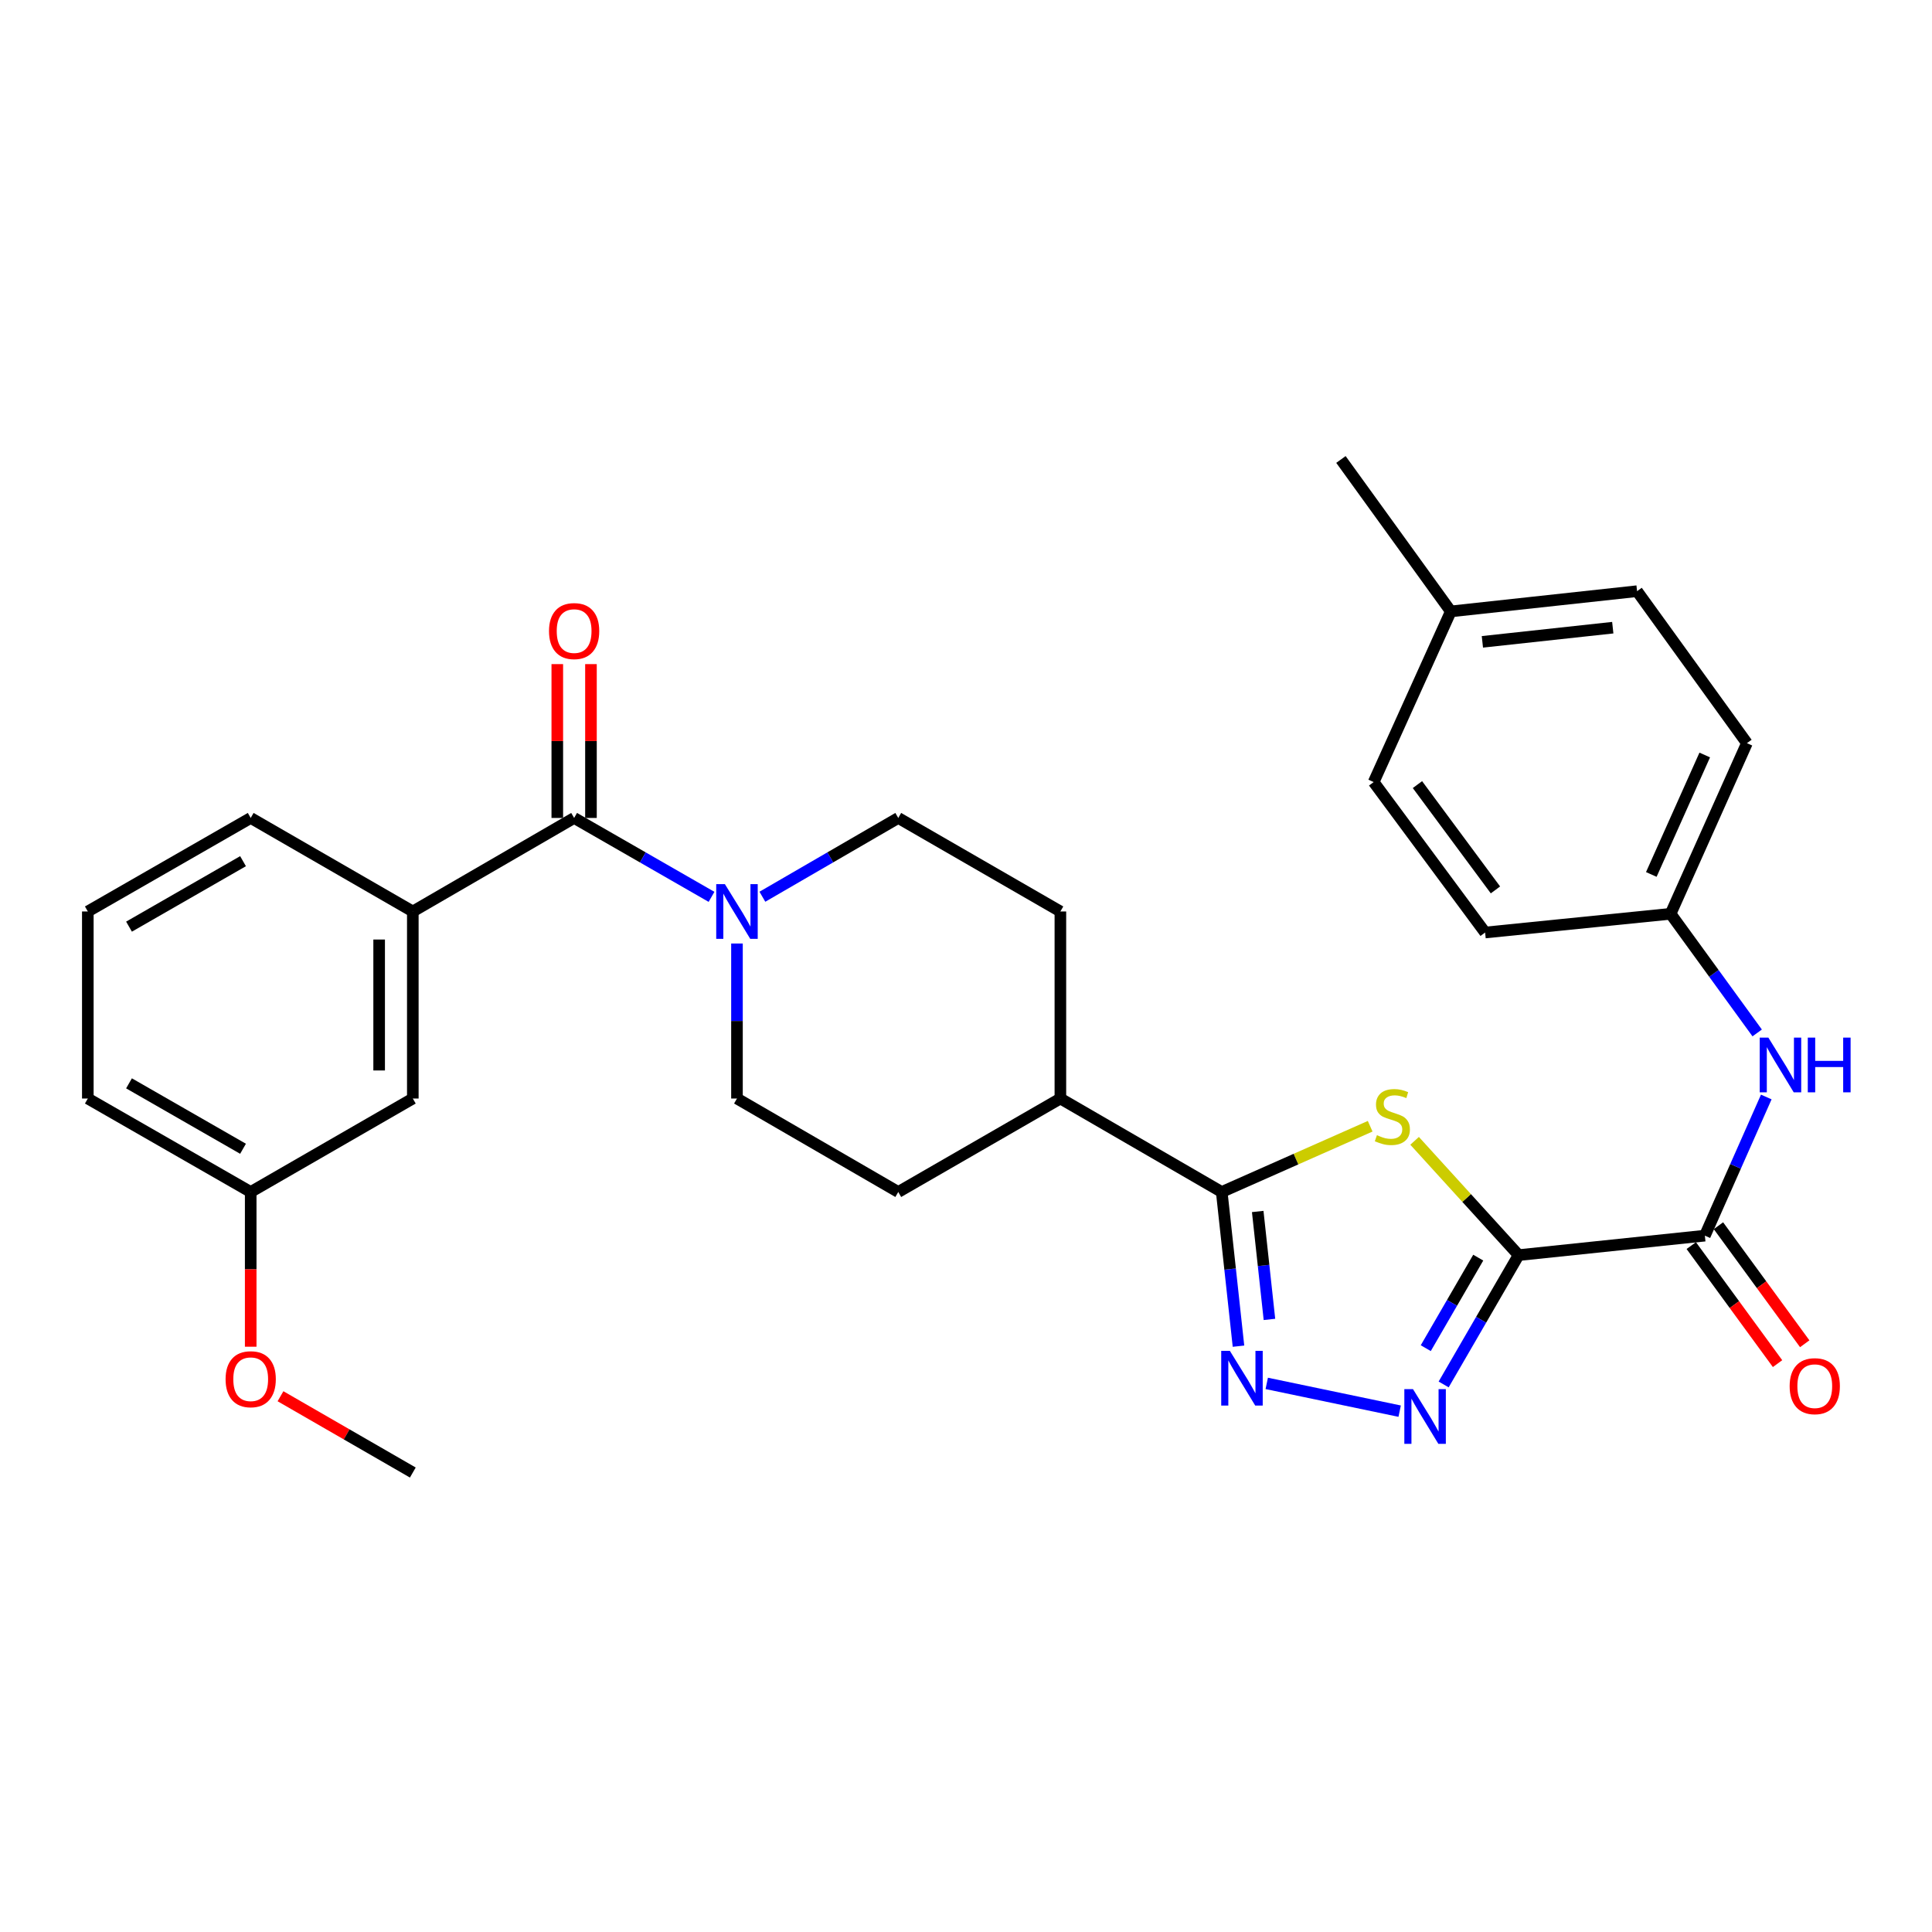 <?xml version='1.0' encoding='iso-8859-1'?>
<svg version='1.1' baseProfile='full'
              xmlns='http://www.w3.org/2000/svg'
                      xmlns:rdkit='http://www.rdkit.org/xml'
                      xmlns:xlink='http://www.w3.org/1999/xlink'
                  xml:space='preserve'
width='1000px' height='1000px' viewBox='0 0 1000 1000'>
<!-- END OF HEADER -->
<rect style='opacity:1.0;fill:#FFFFFF;stroke:none' width='1000' height='1000' x='0' y='0'> </rect>
<path class='bond-0' d='M 786.032,649.649 L 759.114,620.072' style='fill:none;fill-rule:evenodd;stroke:#000000;stroke-width:6px;stroke-linecap:butt;stroke-linejoin:miter;stroke-opacity:1' />
<path class='bond-0' d='M 759.114,620.072 L 732.197,590.494' style='fill:none;fill-rule:evenodd;stroke:#CCCC00;stroke-width:6px;stroke-linecap:butt;stroke-linejoin:miter;stroke-opacity:1' />
<path class='bond-1' d='M 786.032,649.649 L 766.631,683.119' style='fill:none;fill-rule:evenodd;stroke:#000000;stroke-width:6px;stroke-linecap:butt;stroke-linejoin:miter;stroke-opacity:1' />
<path class='bond-1' d='M 766.631,683.119 L 747.23,716.59' style='fill:none;fill-rule:evenodd;stroke:#0000FF;stroke-width:6px;stroke-linecap:butt;stroke-linejoin:miter;stroke-opacity:1' />
<path class='bond-1' d='M 765.134,650.951 L 751.554,674.38' style='fill:none;fill-rule:evenodd;stroke:#000000;stroke-width:6px;stroke-linecap:butt;stroke-linejoin:miter;stroke-opacity:1' />
<path class='bond-1' d='M 751.554,674.38 L 737.973,697.809' style='fill:none;fill-rule:evenodd;stroke:#0000FF;stroke-width:6px;stroke-linecap:butt;stroke-linejoin:miter;stroke-opacity:1' />
<path class='bond-4' d='M 786.032,649.649 L 882.432,639.57' style='fill:none;fill-rule:evenodd;stroke:#000000;stroke-width:6px;stroke-linecap:butt;stroke-linejoin:miter;stroke-opacity:1' />
<path class='bond-3' d='M 709.195,582.942 L 670.78,599.958' style='fill:none;fill-rule:evenodd;stroke:#CCCC00;stroke-width:6px;stroke-linecap:butt;stroke-linejoin:miter;stroke-opacity:1' />
<path class='bond-3' d='M 670.78,599.958 L 632.365,616.973' style='fill:none;fill-rule:evenodd;stroke:#000000;stroke-width:6px;stroke-linecap:butt;stroke-linejoin:miter;stroke-opacity:1' />
<path class='bond-2' d='M 724.463,730.414 L 655.665,716.043' style='fill:none;fill-rule:evenodd;stroke:#0000FF;stroke-width:6px;stroke-linecap:butt;stroke-linejoin:miter;stroke-opacity:1' />
<path class='bond-30' d='M 641.038,696.78 L 636.701,656.877' style='fill:none;fill-rule:evenodd;stroke:#0000FF;stroke-width:6px;stroke-linecap:butt;stroke-linejoin:miter;stroke-opacity:1' />
<path class='bond-30' d='M 636.701,656.877 L 632.365,616.973' style='fill:none;fill-rule:evenodd;stroke:#000000;stroke-width:6px;stroke-linecap:butt;stroke-linejoin:miter;stroke-opacity:1' />
<path class='bond-30' d='M 657.062,682.926 L 654.026,654.994' style='fill:none;fill-rule:evenodd;stroke:#0000FF;stroke-width:6px;stroke-linecap:butt;stroke-linejoin:miter;stroke-opacity:1' />
<path class='bond-30' d='M 654.026,654.994 L 650.991,627.062' style='fill:none;fill-rule:evenodd;stroke:#000000;stroke-width:6px;stroke-linecap:butt;stroke-linejoin:miter;stroke-opacity:1' />
<path class='bond-9' d='M 632.365,616.973 L 548.851,568.594' style='fill:none;fill-rule:evenodd;stroke:#000000;stroke-width:6px;stroke-linecap:butt;stroke-linejoin:miter;stroke-opacity:1' />
<path class='bond-8' d='M 882.432,639.57 L 898.327,603.686' style='fill:none;fill-rule:evenodd;stroke:#000000;stroke-width:6px;stroke-linecap:butt;stroke-linejoin:miter;stroke-opacity:1' />
<path class='bond-8' d='M 898.327,603.686 L 914.223,567.801' style='fill:none;fill-rule:evenodd;stroke:#0000FF;stroke-width:6px;stroke-linecap:butt;stroke-linejoin:miter;stroke-opacity:1' />
<path class='bond-13' d='M 875.397,644.712 L 897.727,675.263' style='fill:none;fill-rule:evenodd;stroke:#000000;stroke-width:6px;stroke-linecap:butt;stroke-linejoin:miter;stroke-opacity:1' />
<path class='bond-13' d='M 897.727,675.263 L 920.058,705.813' style='fill:none;fill-rule:evenodd;stroke:#FF0000;stroke-width:6px;stroke-linecap:butt;stroke-linejoin:miter;stroke-opacity:1' />
<path class='bond-13' d='M 889.466,634.429 L 911.797,664.979' style='fill:none;fill-rule:evenodd;stroke:#000000;stroke-width:6px;stroke-linecap:butt;stroke-linejoin:miter;stroke-opacity:1' />
<path class='bond-13' d='M 911.797,664.979 L 934.127,695.529' style='fill:none;fill-rule:evenodd;stroke:#FF0000;stroke-width:6px;stroke-linecap:butt;stroke-linejoin:miter;stroke-opacity:1' />
<path class='bond-5' d='M 297.167,423.37 L 332.726,443.792' style='fill:none;fill-rule:evenodd;stroke:#000000;stroke-width:6px;stroke-linecap:butt;stroke-linejoin:miter;stroke-opacity:1' />
<path class='bond-5' d='M 332.726,443.792 L 368.286,464.214' style='fill:none;fill-rule:evenodd;stroke:#0000FF;stroke-width:6px;stroke-linecap:butt;stroke-linejoin:miter;stroke-opacity:1' />
<path class='bond-7' d='M 297.167,423.37 L 213.673,471.778' style='fill:none;fill-rule:evenodd;stroke:#000000;stroke-width:6px;stroke-linecap:butt;stroke-linejoin:miter;stroke-opacity:1' />
<path class='bond-10' d='M 305.881,423.37 L 305.881,383.557' style='fill:none;fill-rule:evenodd;stroke:#000000;stroke-width:6px;stroke-linecap:butt;stroke-linejoin:miter;stroke-opacity:1' />
<path class='bond-10' d='M 305.881,383.557 L 305.881,343.743' style='fill:none;fill-rule:evenodd;stroke:#FF0000;stroke-width:6px;stroke-linecap:butt;stroke-linejoin:miter;stroke-opacity:1' />
<path class='bond-10' d='M 288.454,423.37 L 288.454,383.557' style='fill:none;fill-rule:evenodd;stroke:#000000;stroke-width:6px;stroke-linecap:butt;stroke-linejoin:miter;stroke-opacity:1' />
<path class='bond-10' d='M 288.454,383.557 L 288.454,343.743' style='fill:none;fill-rule:evenodd;stroke:#FF0000;stroke-width:6px;stroke-linecap:butt;stroke-linejoin:miter;stroke-opacity:1' />
<path class='bond-6' d='M 394.608,464.152 L 429.774,443.761' style='fill:none;fill-rule:evenodd;stroke:#0000FF;stroke-width:6px;stroke-linecap:butt;stroke-linejoin:miter;stroke-opacity:1' />
<path class='bond-6' d='M 429.774,443.761 L 464.94,423.37' style='fill:none;fill-rule:evenodd;stroke:#000000;stroke-width:6px;stroke-linecap:butt;stroke-linejoin:miter;stroke-opacity:1' />
<path class='bond-32' d='M 381.456,488.358 L 381.456,528.476' style='fill:none;fill-rule:evenodd;stroke:#0000FF;stroke-width:6px;stroke-linecap:butt;stroke-linejoin:miter;stroke-opacity:1' />
<path class='bond-32' d='M 381.456,528.476 L 381.456,568.594' style='fill:none;fill-rule:evenodd;stroke:#000000;stroke-width:6px;stroke-linecap:butt;stroke-linejoin:miter;stroke-opacity:1' />
<path class='bond-14' d='M 213.673,471.778 L 213.673,568.594' style='fill:none;fill-rule:evenodd;stroke:#000000;stroke-width:6px;stroke-linecap:butt;stroke-linejoin:miter;stroke-opacity:1' />
<path class='bond-14' d='M 196.246,486.3 L 196.246,554.072' style='fill:none;fill-rule:evenodd;stroke:#000000;stroke-width:6px;stroke-linecap:butt;stroke-linejoin:miter;stroke-opacity:1' />
<path class='bond-24' d='M 213.673,471.778 L 129.762,423.37' style='fill:none;fill-rule:evenodd;stroke:#000000;stroke-width:6px;stroke-linecap:butt;stroke-linejoin:miter;stroke-opacity:1' />
<path class='bond-17' d='M 909.516,534.647 L 887.105,503.813' style='fill:none;fill-rule:evenodd;stroke:#0000FF;stroke-width:6px;stroke-linecap:butt;stroke-linejoin:miter;stroke-opacity:1' />
<path class='bond-17' d='M 887.105,503.813 L 864.695,472.979' style='fill:none;fill-rule:evenodd;stroke:#000000;stroke-width:6px;stroke-linecap:butt;stroke-linejoin:miter;stroke-opacity:1' />
<path class='bond-15' d='M 548.851,568.594 L 464.94,616.973' style='fill:none;fill-rule:evenodd;stroke:#000000;stroke-width:6px;stroke-linecap:butt;stroke-linejoin:miter;stroke-opacity:1' />
<path class='bond-16' d='M 548.851,568.594 L 548.851,471.778' style='fill:none;fill-rule:evenodd;stroke:#000000;stroke-width:6px;stroke-linecap:butt;stroke-linejoin:miter;stroke-opacity:1' />
<path class='bond-11' d='M 381.456,568.594 L 464.94,616.973' style='fill:none;fill-rule:evenodd;stroke:#000000;stroke-width:6px;stroke-linecap:butt;stroke-linejoin:miter;stroke-opacity:1' />
<path class='bond-12' d='M 464.94,423.37 L 548.851,471.778' style='fill:none;fill-rule:evenodd;stroke:#000000;stroke-width:6px;stroke-linecap:butt;stroke-linejoin:miter;stroke-opacity:1' />
<path class='bond-18' d='M 213.673,568.594 L 129.762,616.973' style='fill:none;fill-rule:evenodd;stroke:#000000;stroke-width:6px;stroke-linecap:butt;stroke-linejoin:miter;stroke-opacity:1' />
<path class='bond-20' d='M 864.695,472.979 L 768.692,482.67' style='fill:none;fill-rule:evenodd;stroke:#000000;stroke-width:6px;stroke-linecap:butt;stroke-linejoin:miter;stroke-opacity:1' />
<path class='bond-21' d='M 864.695,472.979 L 904.206,384.653' style='fill:none;fill-rule:evenodd;stroke:#000000;stroke-width:6px;stroke-linecap:butt;stroke-linejoin:miter;stroke-opacity:1' />
<path class='bond-21' d='M 854.714,452.614 L 882.371,390.786' style='fill:none;fill-rule:evenodd;stroke:#000000;stroke-width:6px;stroke-linecap:butt;stroke-linejoin:miter;stroke-opacity:1' />
<path class='bond-25' d='M 129.762,616.973 L 129.762,657.016' style='fill:none;fill-rule:evenodd;stroke:#000000;stroke-width:6px;stroke-linecap:butt;stroke-linejoin:miter;stroke-opacity:1' />
<path class='bond-25' d='M 129.762,657.016 L 129.762,697.059' style='fill:none;fill-rule:evenodd;stroke:#FF0000;stroke-width:6px;stroke-linecap:butt;stroke-linejoin:miter;stroke-opacity:1' />
<path class='bond-33' d='M 129.762,616.973 L 45.455,568.594' style='fill:none;fill-rule:evenodd;stroke:#000000;stroke-width:6px;stroke-linecap:butt;stroke-linejoin:miter;stroke-opacity:1' />
<path class='bond-33' d='M 125.79,594.602 L 66.774,560.736' style='fill:none;fill-rule:evenodd;stroke:#000000;stroke-width:6px;stroke-linecap:butt;stroke-linejoin:miter;stroke-opacity:1' />
<path class='bond-19' d='M 750.936,316.465 L 847.345,305.99' style='fill:none;fill-rule:evenodd;stroke:#000000;stroke-width:6px;stroke-linecap:butt;stroke-linejoin:miter;stroke-opacity:1' />
<path class='bond-19' d='M 767.28,332.219 L 834.766,324.886' style='fill:none;fill-rule:evenodd;stroke:#000000;stroke-width:6px;stroke-linecap:butt;stroke-linejoin:miter;stroke-opacity:1' />
<path class='bond-28' d='M 750.936,316.465 L 694.066,237.821' style='fill:none;fill-rule:evenodd;stroke:#000000;stroke-width:6px;stroke-linecap:butt;stroke-linejoin:miter;stroke-opacity:1' />
<path class='bond-31' d='M 750.936,316.465 L 711.009,404.801' style='fill:none;fill-rule:evenodd;stroke:#000000;stroke-width:6px;stroke-linecap:butt;stroke-linejoin:miter;stroke-opacity:1' />
<path class='bond-23' d='M 768.692,482.67 L 711.009,404.801' style='fill:none;fill-rule:evenodd;stroke:#000000;stroke-width:6px;stroke-linecap:butt;stroke-linejoin:miter;stroke-opacity:1' />
<path class='bond-23' d='M 774.043,460.616 L 733.665,406.108' style='fill:none;fill-rule:evenodd;stroke:#000000;stroke-width:6px;stroke-linecap:butt;stroke-linejoin:miter;stroke-opacity:1' />
<path class='bond-22' d='M 904.206,384.653 L 847.345,305.99' style='fill:none;fill-rule:evenodd;stroke:#000000;stroke-width:6px;stroke-linecap:butt;stroke-linejoin:miter;stroke-opacity:1' />
<path class='bond-26' d='M 129.762,423.37 L 45.455,471.778' style='fill:none;fill-rule:evenodd;stroke:#000000;stroke-width:6px;stroke-linecap:butt;stroke-linejoin:miter;stroke-opacity:1' />
<path class='bond-26' d='M 125.794,445.744 L 66.778,479.63' style='fill:none;fill-rule:evenodd;stroke:#000000;stroke-width:6px;stroke-linecap:butt;stroke-linejoin:miter;stroke-opacity:1' />
<path class='bond-29' d='M 145.184,722.691 L 179.428,742.435' style='fill:none;fill-rule:evenodd;stroke:#FF0000;stroke-width:6px;stroke-linecap:butt;stroke-linejoin:miter;stroke-opacity:1' />
<path class='bond-29' d='M 179.428,742.435 L 213.673,762.179' style='fill:none;fill-rule:evenodd;stroke:#000000;stroke-width:6px;stroke-linecap:butt;stroke-linejoin:miter;stroke-opacity:1' />
<path class='bond-27' d='M 45.455,471.778 L 45.455,568.594' style='fill:none;fill-rule:evenodd;stroke:#000000;stroke-width:6px;stroke-linecap:butt;stroke-linejoin:miter;stroke-opacity:1' />
<path  class='atom-1' d='M 712.69 587.57
Q 713.01 587.69, 714.33 588.25
Q 715.65 588.81, 717.09 589.17
Q 718.57 589.49, 720.01 589.49
Q 722.69 589.49, 724.25 588.21
Q 725.81 586.89, 725.81 584.61
Q 725.81 583.05, 725.01 582.09
Q 724.25 581.13, 723.05 580.61
Q 721.85 580.09, 719.85 579.49
Q 717.33 578.73, 715.81 578.01
Q 714.33 577.29, 713.25 575.77
Q 712.21 574.25, 712.21 571.69
Q 712.21 568.13, 714.61 565.93
Q 717.05 563.73, 721.85 563.73
Q 725.13 563.73, 728.85 565.29
L 727.93 568.37
Q 724.53 566.97, 721.97 566.97
Q 719.21 566.97, 717.69 568.13
Q 716.17 569.25, 716.21 571.21
Q 716.21 572.73, 716.97 573.65
Q 717.77 574.57, 718.89 575.09
Q 720.05 575.61, 721.97 576.21
Q 724.53 577.01, 726.05 577.81
Q 727.57 578.61, 728.65 580.25
Q 729.77 581.85, 729.77 584.61
Q 729.77 588.53, 727.13 590.65
Q 724.53 592.73, 720.17 592.73
Q 717.65 592.73, 715.73 592.17
Q 713.85 591.65, 711.61 590.73
L 712.69 587.57
' fill='#CCCC00'/>
<path  class='atom-2' d='M 731.363 719.003
L 740.643 734.003
Q 741.563 735.483, 743.043 738.163
Q 744.523 740.843, 744.603 741.003
L 744.603 719.003
L 748.363 719.003
L 748.363 747.323
L 744.483 747.323
L 734.523 730.923
Q 733.363 729.003, 732.123 726.803
Q 730.923 724.603, 730.563 723.923
L 730.563 747.323
L 726.883 747.323
L 726.883 719.003
L 731.363 719.003
' fill='#0000FF'/>
<path  class='atom-3' d='M 636.58 699.204
L 645.86 714.204
Q 646.78 715.684, 648.26 718.364
Q 649.74 721.044, 649.82 721.204
L 649.82 699.204
L 653.58 699.204
L 653.58 727.524
L 649.7 727.524
L 639.74 711.124
Q 638.58 709.204, 637.34 707.004
Q 636.14 704.804, 635.78 704.124
L 635.78 727.524
L 632.1 727.524
L 632.1 699.204
L 636.58 699.204
' fill='#0000FF'/>
<path  class='atom-7' d='M 375.196 457.618
L 384.476 472.618
Q 385.396 474.098, 386.876 476.778
Q 388.356 479.458, 388.436 479.618
L 388.436 457.618
L 392.196 457.618
L 392.196 485.938
L 388.316 485.938
L 378.356 469.538
Q 377.196 467.618, 375.956 465.418
Q 374.756 463.218, 374.396 462.538
L 374.396 485.938
L 370.716 485.938
L 370.716 457.618
L 375.196 457.618
' fill='#0000FF'/>
<path  class='atom-9' d='M 915.305 537.066
L 924.585 552.066
Q 925.505 553.546, 926.985 556.226
Q 928.465 558.906, 928.545 559.066
L 928.545 537.066
L 932.305 537.066
L 932.305 565.386
L 928.425 565.386
L 918.465 548.986
Q 917.305 547.066, 916.065 544.866
Q 914.865 542.666, 914.505 541.986
L 914.505 565.386
L 910.825 565.386
L 910.825 537.066
L 915.305 537.066
' fill='#0000FF'/>
<path  class='atom-9' d='M 935.705 537.066
L 939.545 537.066
L 939.545 549.106
L 954.025 549.106
L 954.025 537.066
L 957.865 537.066
L 957.865 565.386
L 954.025 565.386
L 954.025 552.306
L 939.545 552.306
L 939.545 565.386
L 935.705 565.386
L 935.705 537.066
' fill='#0000FF'/>
<path  class='atom-11' d='M 284.167 326.643
Q 284.167 319.843, 287.527 316.043
Q 290.887 312.243, 297.167 312.243
Q 303.447 312.243, 306.807 316.043
Q 310.167 319.843, 310.167 326.643
Q 310.167 333.523, 306.767 337.443
Q 303.367 341.323, 297.167 341.323
Q 290.927 341.323, 287.527 337.443
Q 284.167 333.563, 284.167 326.643
M 297.167 338.123
Q 301.487 338.123, 303.807 335.243
Q 306.167 332.323, 306.167 326.643
Q 306.167 321.083, 303.807 318.283
Q 301.487 315.443, 297.167 315.443
Q 292.847 315.443, 290.487 318.243
Q 288.167 321.043, 288.167 326.643
Q 288.167 332.363, 290.487 335.243
Q 292.847 338.123, 297.167 338.123
' fill='#FF0000'/>
<path  class='atom-14' d='M 926.321 717.481
Q 926.321 710.681, 929.681 706.881
Q 933.041 703.081, 939.321 703.081
Q 945.601 703.081, 948.961 706.881
Q 952.321 710.681, 952.321 717.481
Q 952.321 724.361, 948.921 728.281
Q 945.521 732.161, 939.321 732.161
Q 933.081 732.161, 929.681 728.281
Q 926.321 724.401, 926.321 717.481
M 939.321 728.961
Q 943.641 728.961, 945.961 726.081
Q 948.321 723.161, 948.321 717.481
Q 948.321 711.921, 945.961 709.121
Q 943.641 706.281, 939.321 706.281
Q 935.001 706.281, 932.641 709.081
Q 930.321 711.881, 930.321 717.481
Q 930.321 723.201, 932.641 726.081
Q 935.001 728.961, 939.321 728.961
' fill='#FF0000'/>
<path  class='atom-26' d='M 116.762 713.879
Q 116.762 707.079, 120.122 703.279
Q 123.482 699.479, 129.762 699.479
Q 136.042 699.479, 139.402 703.279
Q 142.762 707.079, 142.762 713.879
Q 142.762 720.759, 139.362 724.679
Q 135.962 728.559, 129.762 728.559
Q 123.522 728.559, 120.122 724.679
Q 116.762 720.799, 116.762 713.879
M 129.762 725.359
Q 134.082 725.359, 136.402 722.479
Q 138.762 719.559, 138.762 713.879
Q 138.762 708.319, 136.402 705.519
Q 134.082 702.679, 129.762 702.679
Q 125.442 702.679, 123.082 705.479
Q 120.762 708.279, 120.762 713.879
Q 120.762 719.599, 123.082 722.479
Q 125.442 725.359, 129.762 725.359
' fill='#FF0000'/>
</svg>
